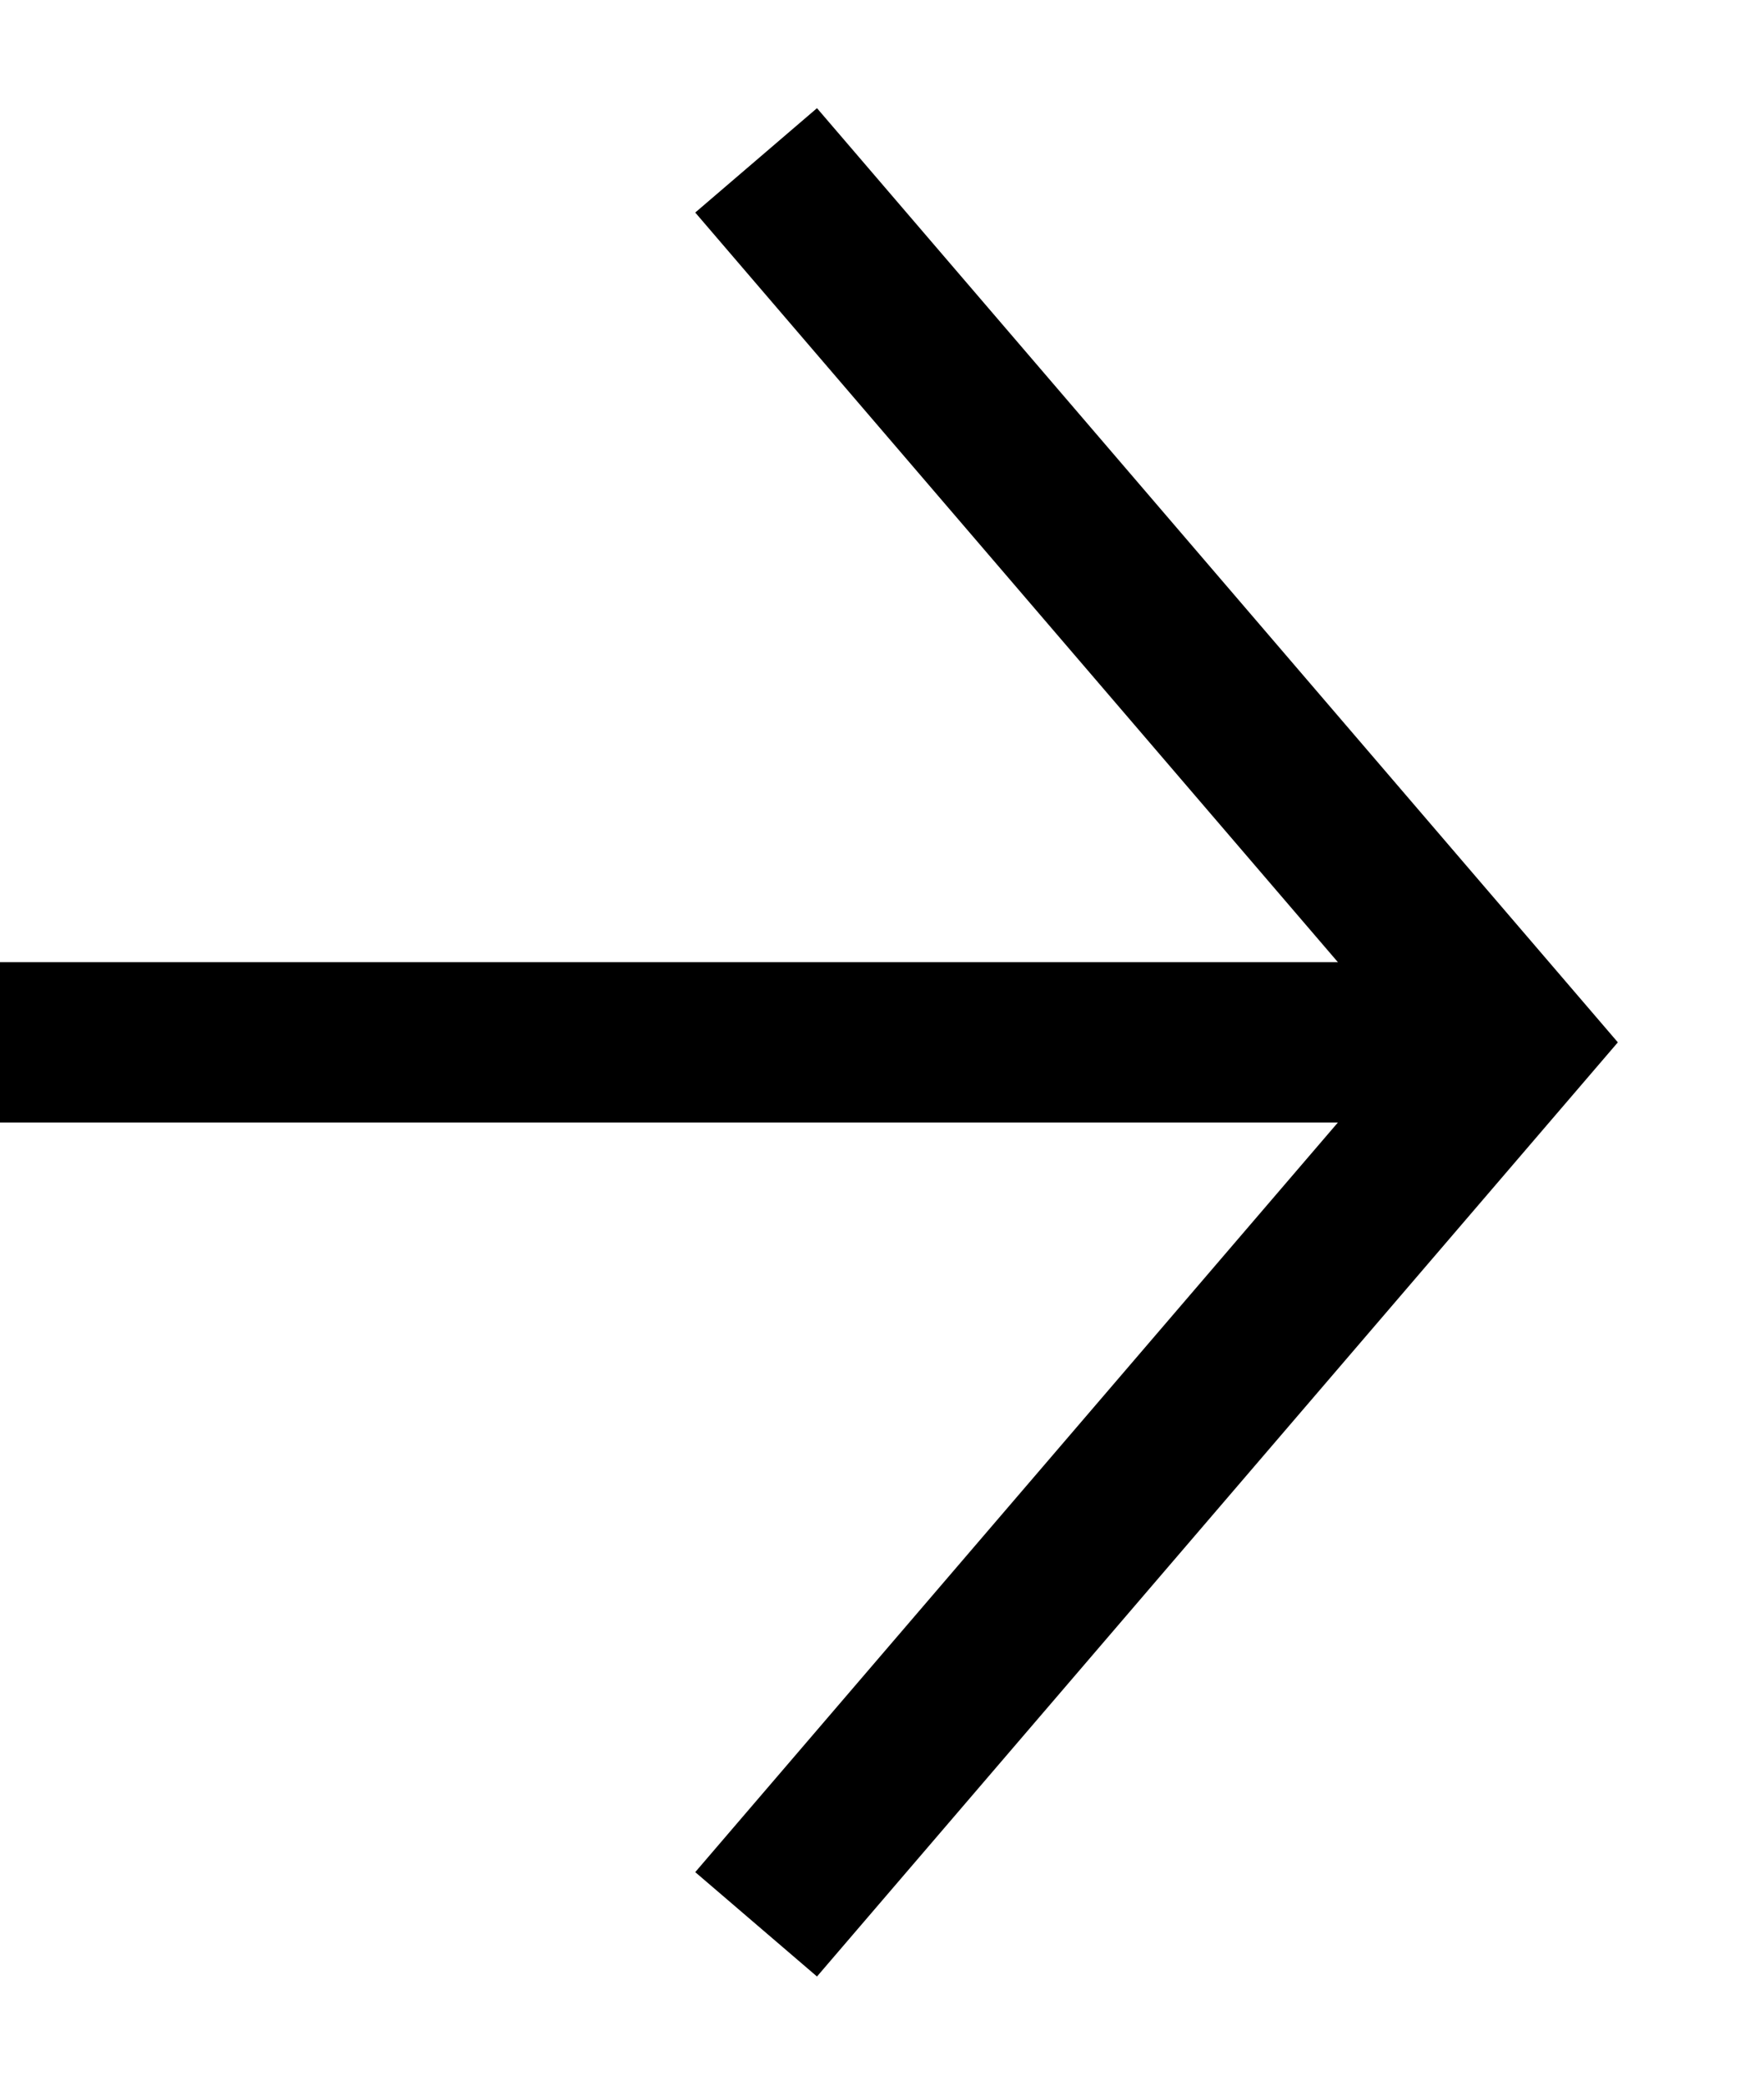 <?xml version="1.0" encoding="UTF-8"?> <svg xmlns="http://www.w3.org/2000/svg" width="11" height="13" viewBox="0 0 11 13" fill="none"> <path d="M0 6.5L9.036 6.5" stroke="black"></path> <path d="M4.715 12L9.43 6.5L4.715 1" stroke="black"></path> </svg> 
